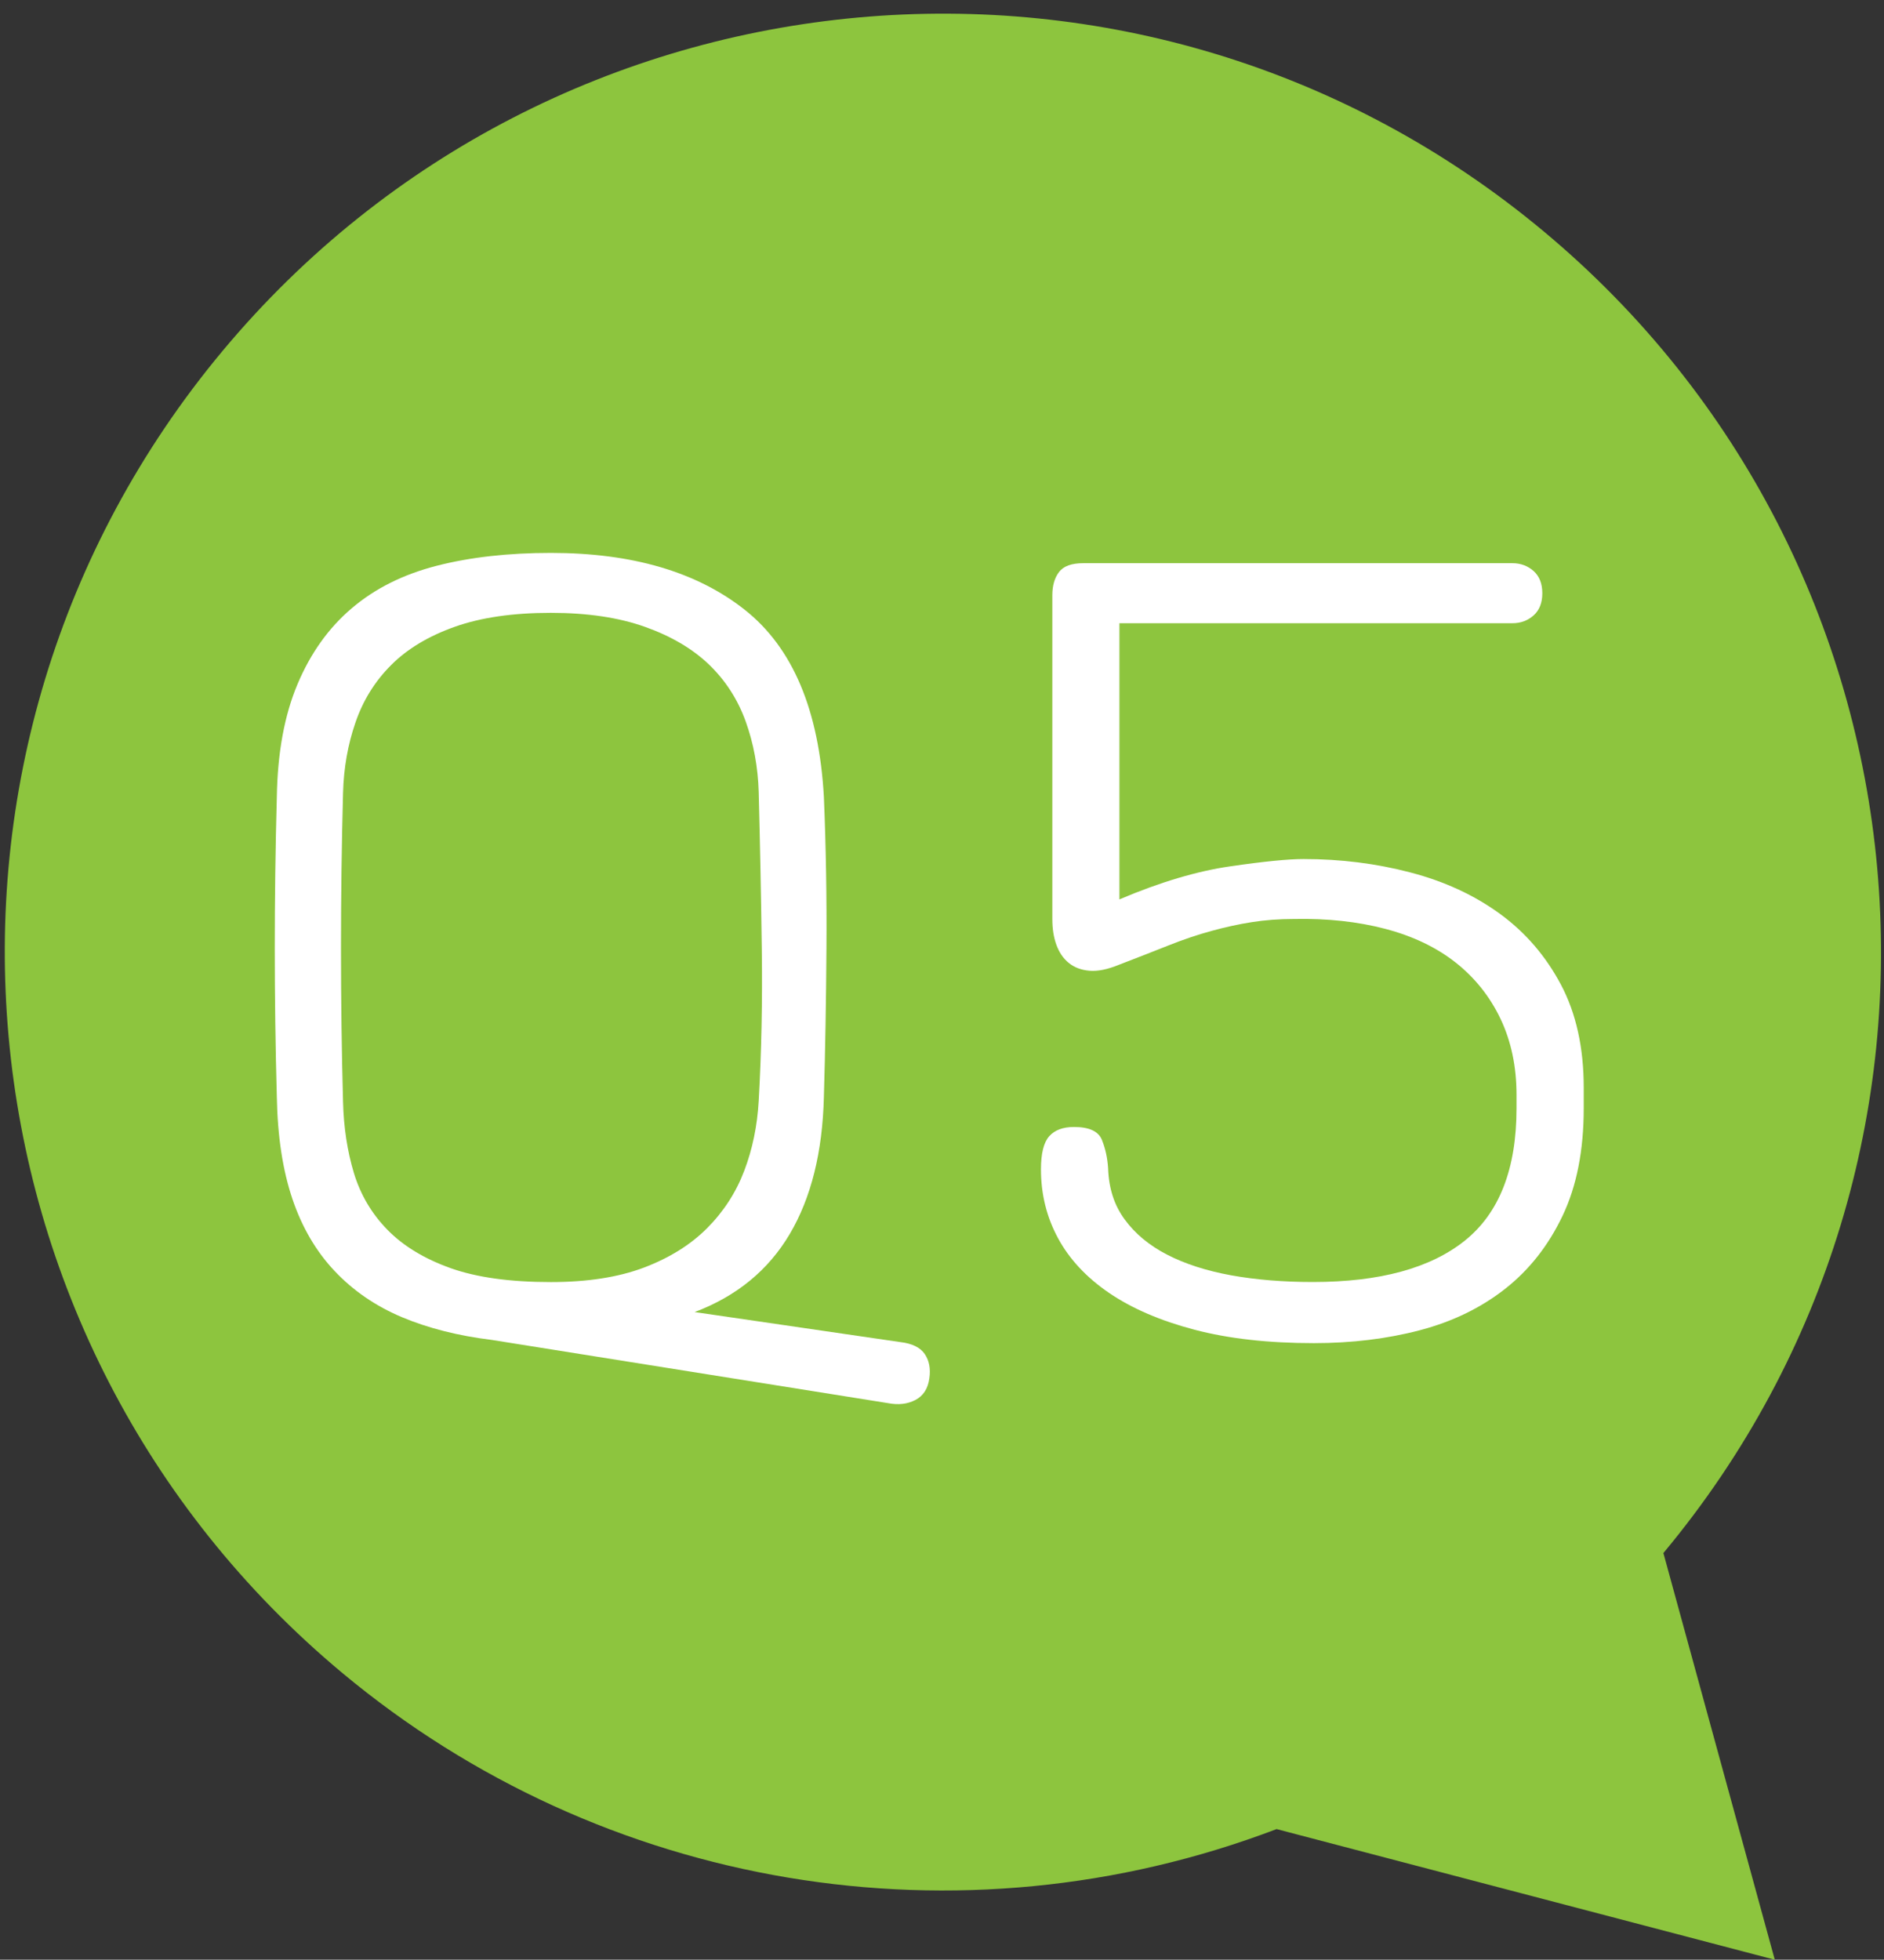<?xml version="1.0" encoding="utf-8"?>
<!-- Generator: Adobe Illustrator 16.0.0, SVG Export Plug-In . SVG Version: 6.00 Build 0)  -->
<!DOCTYPE svg PUBLIC "-//W3C//DTD SVG 1.1//EN" "http://www.w3.org/Graphics/SVG/1.1/DTD/svg11.dtd">
<svg version="1.1" id="레이어_1" xmlns="http://www.w3.org/2000/svg" xmlns:xlink="http://www.w3.org/1999/xlink" x="0px"
	 y="0px" width="34.621px" height="36px" viewBox="0 0 34.621 36" enable-background="new 0 0 34.621 36" xml:space="preserve">
<rect x="0" y="0" width="34.621" height="36" fill="#333333" stroke="none"/>
<g id="그룹_3376" transform="translate(-1010 -2879)">
	<path id="패스_1910" fill="#8DC53E" d="M1040.567,2907.53c6.097-7.313,5.112-18.183-2.2-24.28s-18.183-5.112-24.28,2.2
		c-6.097,7.313-5.112,18.183,2.2,24.28c4.785,3.989,11.349,5.088,17.172,2.871l9.155,2.4L1040.567,2907.53z"/>
	<g enable-background="new    ">
		<path fill="#FFFFFF" d="M1019.039,2903.615c-0.621-0.076-1.172-0.216-1.653-0.418c-0.481-0.203-0.893-0.484-1.235-0.846
			c-0.342-0.361-0.602-0.805-0.779-1.33s-0.272-1.149-0.285-1.871c-0.025-0.912-0.038-1.821-0.038-2.727
			c0-0.906,0.012-1.834,0.038-2.784c0.013-0.811,0.14-1.501,0.38-2.07c0.24-0.57,0.573-1.036,0.998-1.396
			c0.424-0.361,0.943-0.621,1.558-0.779s1.314-0.237,2.1-0.237c1.495,0,2.682,0.349,3.563,1.045s1.365,1.843,1.454,3.438
			c0.038,0.912,0.054,1.844,0.047,2.793c-0.006,0.95-0.022,1.856-0.047,2.718c-0.025,1.013-0.234,1.853-0.627,2.518
			c-0.393,0.664-0.976,1.143-1.748,1.434l3.781,0.552c0.215,0.025,0.364,0.098,0.447,0.218c0.082,0.121,0.111,0.27,0.085,0.447
			c-0.025,0.189-0.111,0.322-0.256,0.398c-0.146,0.076-0.313,0.095-0.504,0.058L1019.039,2903.615z M1023.703,2892.253
			c-0.146-0.405-0.371-0.753-0.674-1.045c-0.304-0.291-0.697-0.522-1.178-0.693s-1.058-0.257-1.729-0.257
			c-0.697,0-1.286,0.086-1.767,0.257s-0.871,0.405-1.168,0.703c-0.298,0.298-0.516,0.649-0.655,1.055
			c-0.14,0.405-0.216,0.836-0.228,1.292c-0.025,0.924-0.038,1.874-0.038,2.85s0.013,1.919,0.038,2.831
			c0.012,0.469,0.079,0.902,0.199,1.302c0.121,0.398,0.326,0.747,0.618,1.045s0.678,0.531,1.159,0.703
			c0.481,0.171,1.095,0.256,1.843,0.256c0.671,0,1.241-0.089,1.71-0.266c0.469-0.178,0.855-0.418,1.159-0.722
			c0.304-0.305,0.532-0.656,0.684-1.055c0.152-0.399,0.24-0.827,0.266-1.283c0.051-0.898,0.07-1.83,0.057-2.793
			c-0.013-0.962-0.032-1.925-0.057-2.888C1023.928,2893.089,1023.849,2892.658,1023.703,2892.253z"/>
		<path fill="#FFFFFF" d="M1037.792,2889.346c0.151,0,0.281,0.048,0.389,0.143c0.107,0.096,0.161,0.231,0.161,0.409
			c0,0.177-0.054,0.313-0.161,0.408s-0.237,0.143-0.389,0.143h-7.221v5.073c0.747-0.317,1.428-0.52,2.043-0.608
			c0.613-0.089,1.061-0.133,1.339-0.133c0.685,0,1.34,0.082,1.967,0.247c0.627,0.164,1.175,0.418,1.644,0.76
			s0.842,0.776,1.121,1.302c0.278,0.525,0.418,1.155,0.418,1.89v0.381c0,0.772-0.13,1.432-0.39,1.976
			c-0.26,0.545-0.611,0.991-1.055,1.34c-0.443,0.348-0.966,0.602-1.567,0.76s-1.251,0.237-1.947,0.237
			c-0.836,0-1.568-0.082-2.195-0.247s-1.148-0.39-1.566-0.674c-0.418-0.285-0.732-0.621-0.941-1.008
			c-0.209-0.386-0.313-0.808-0.313-1.263c0-0.292,0.05-0.494,0.151-0.608c0.101-0.114,0.253-0.171,0.456-0.171
			c0.278,0,0.449,0.079,0.513,0.237s0.102,0.333,0.114,0.522c0.012,0.367,0.113,0.681,0.305,0.94
			c0.189,0.26,0.449,0.476,0.778,0.646s0.722,0.297,1.178,0.38c0.456,0.082,0.956,0.123,1.501,0.123c1.229,0,2.16-0.253,2.793-0.76
			s0.95-1.317,0.95-2.432v-0.247c0-0.52-0.099-0.985-0.294-1.396c-0.197-0.412-0.473-0.757-0.827-1.036
			c-0.354-0.278-0.785-0.484-1.292-0.617s-1.064-0.193-1.672-0.181c-0.279,0-0.539,0.02-0.779,0.058
			c-0.24,0.037-0.487,0.092-0.74,0.161c-0.254,0.069-0.517,0.158-0.789,0.266c-0.272,0.108-0.573,0.226-0.902,0.352
			c-0.215,0.089-0.398,0.127-0.551,0.114s-0.279-0.06-0.381-0.143c-0.102-0.082-0.177-0.193-0.228-0.332
			c-0.051-0.14-0.075-0.298-0.075-0.476v-5.947c0-0.177,0.041-0.319,0.123-0.427s0.23-0.162,0.446-0.162H1037.792z"/>
	</g>
</g>
</svg>
